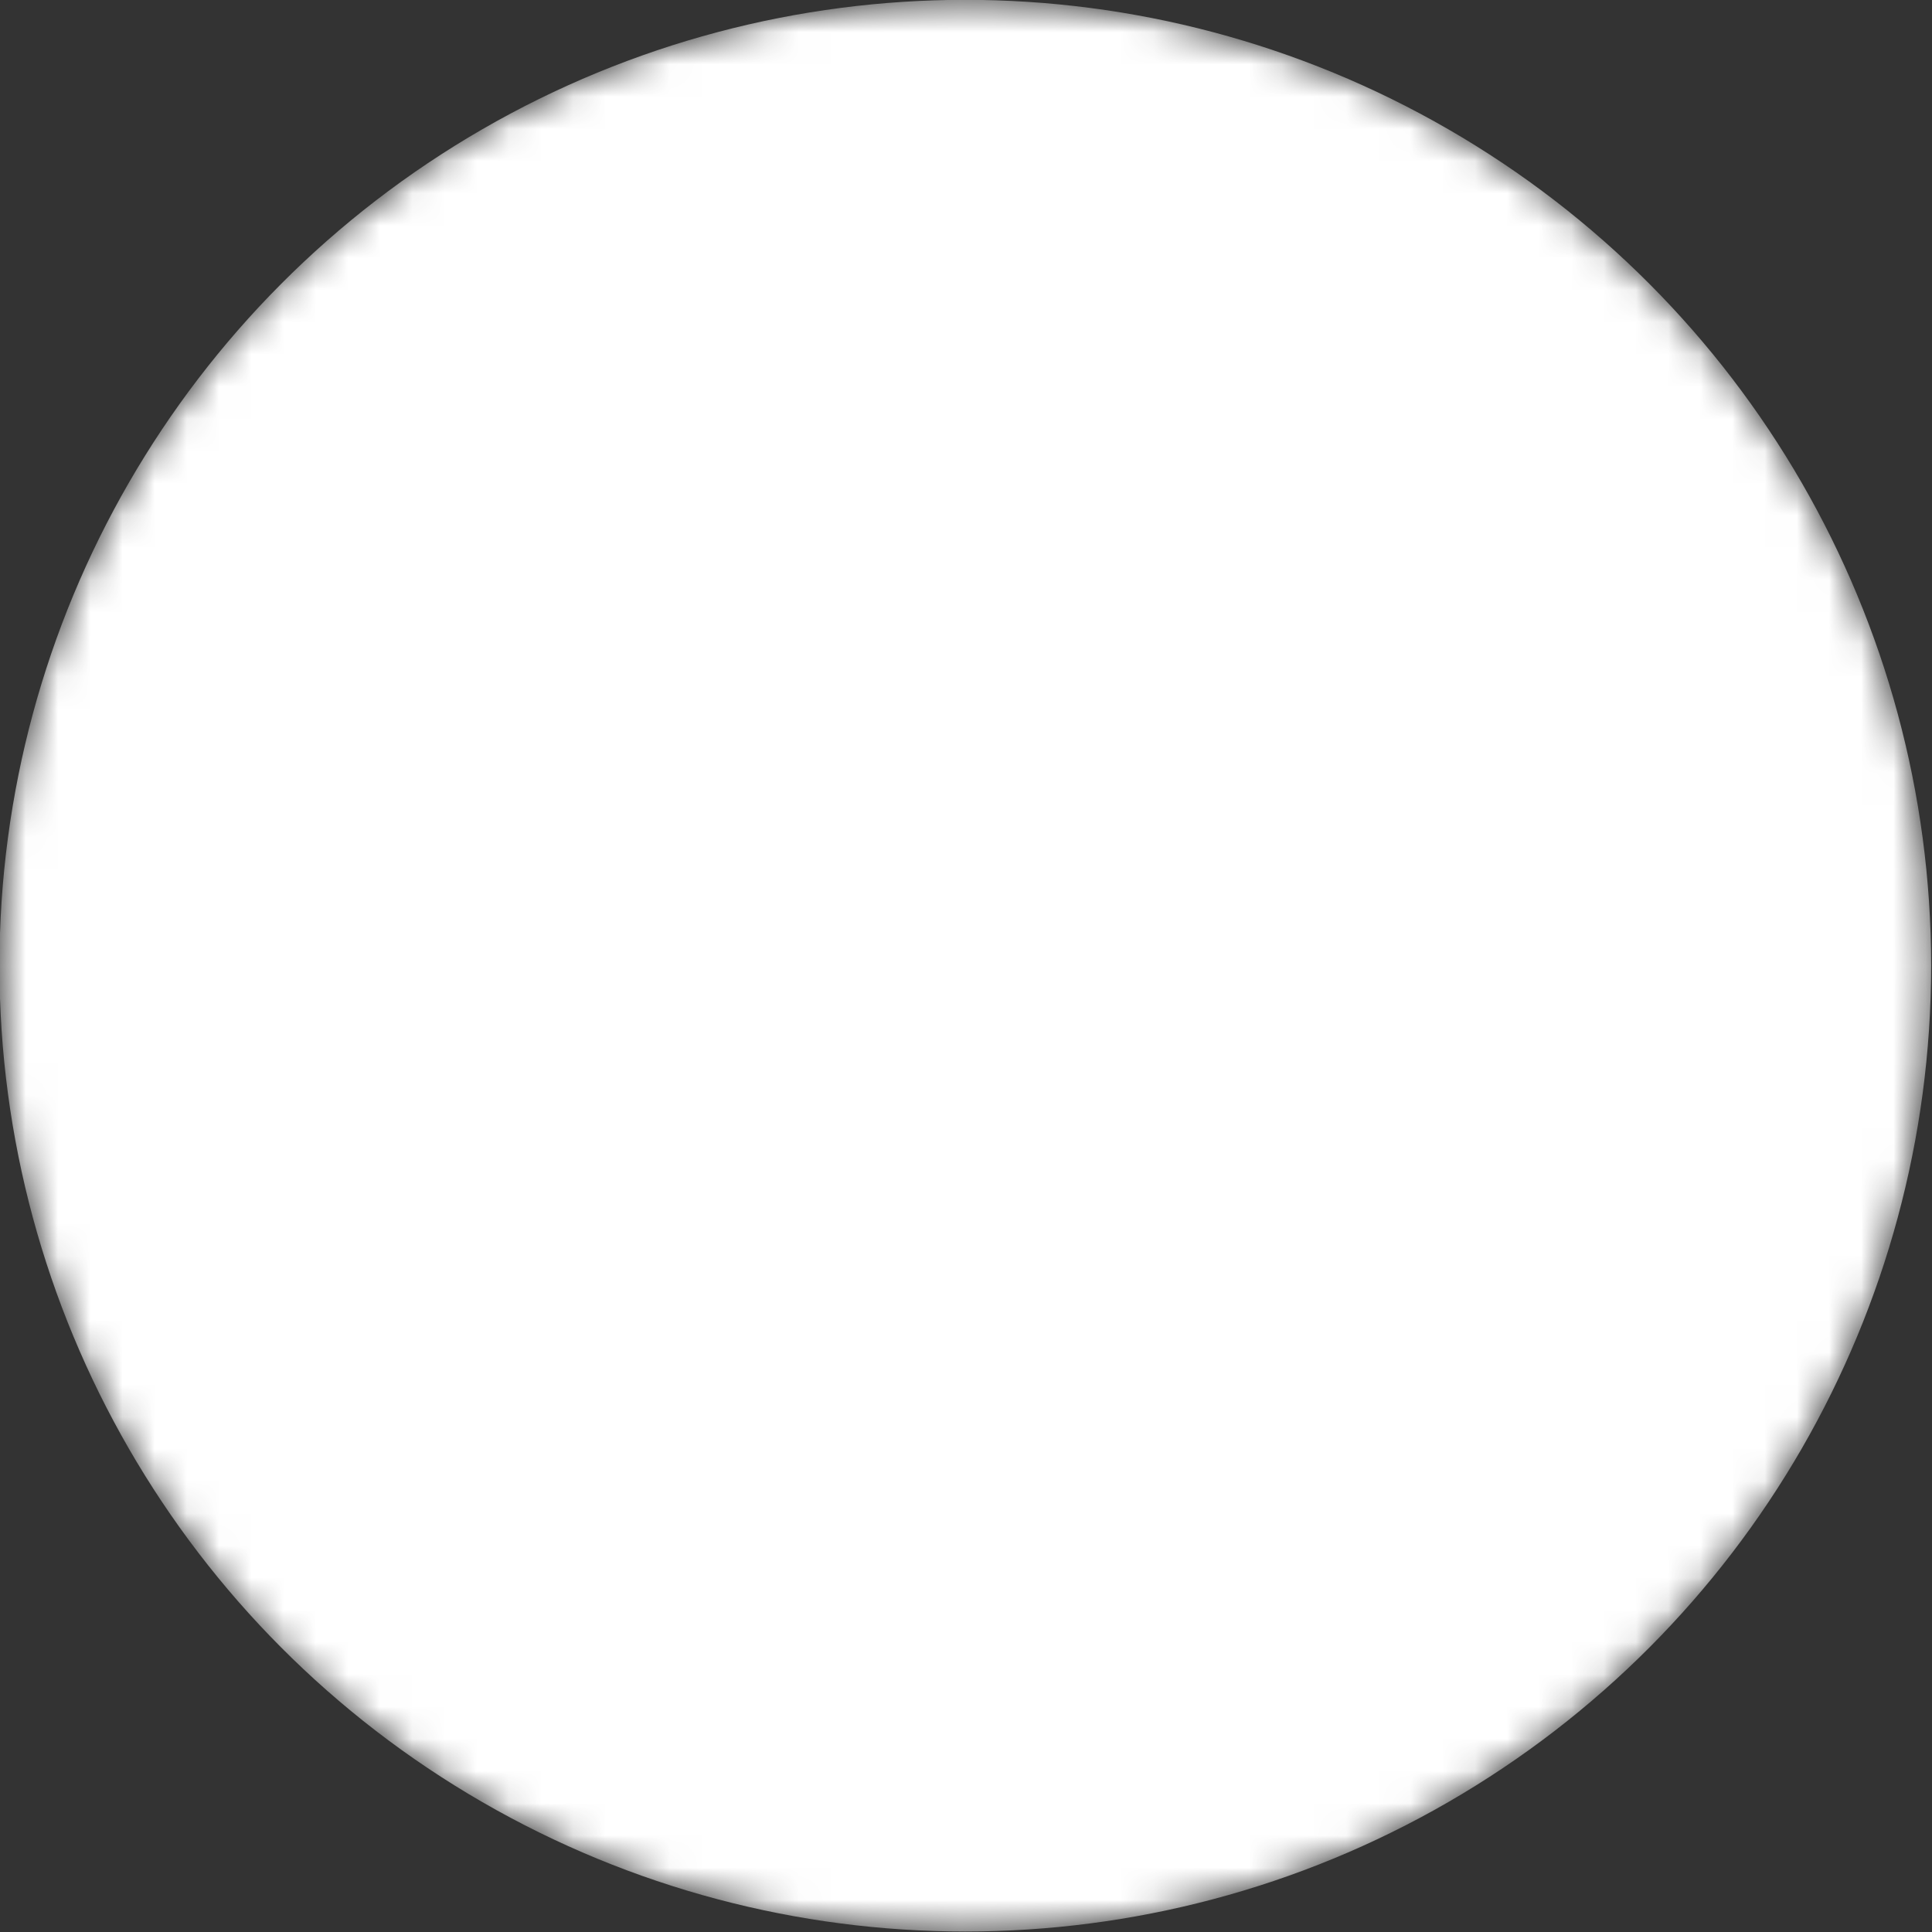 <svg version="1.1" xmlns="http://www.w3.org/2000/svg" x="0px" y="0px"
     width="60px" height="60px" viewBox="229.7 6.5 60 60">

  <rect x="229.7" y="6.5" width="60" height="60" fill="#333333" stroke="none"/>

  <mask id="smiley-clip">
    <circle cx="259.678" cy="36.49" r="29.995" fill="white"/>
    <path d="M258.937,46.424c10.101,0,17.675-6.23,19.659-4.247s-6.312,14.609-19.659,14.609
      S238.556,44.522,240.9,42.177S248.476,46.424,258.937,46.424z"/>
    <circle cx="248.711" cy="27.019" r="5.682"/>
    <circle cx="270.372" cy="27.019" r="5.681"/>
  </mask>

  <circle fill="white" cx="259.678" cy="36.49" r="29.995" mask="url(#smiley-clip)"/>

</svg>
